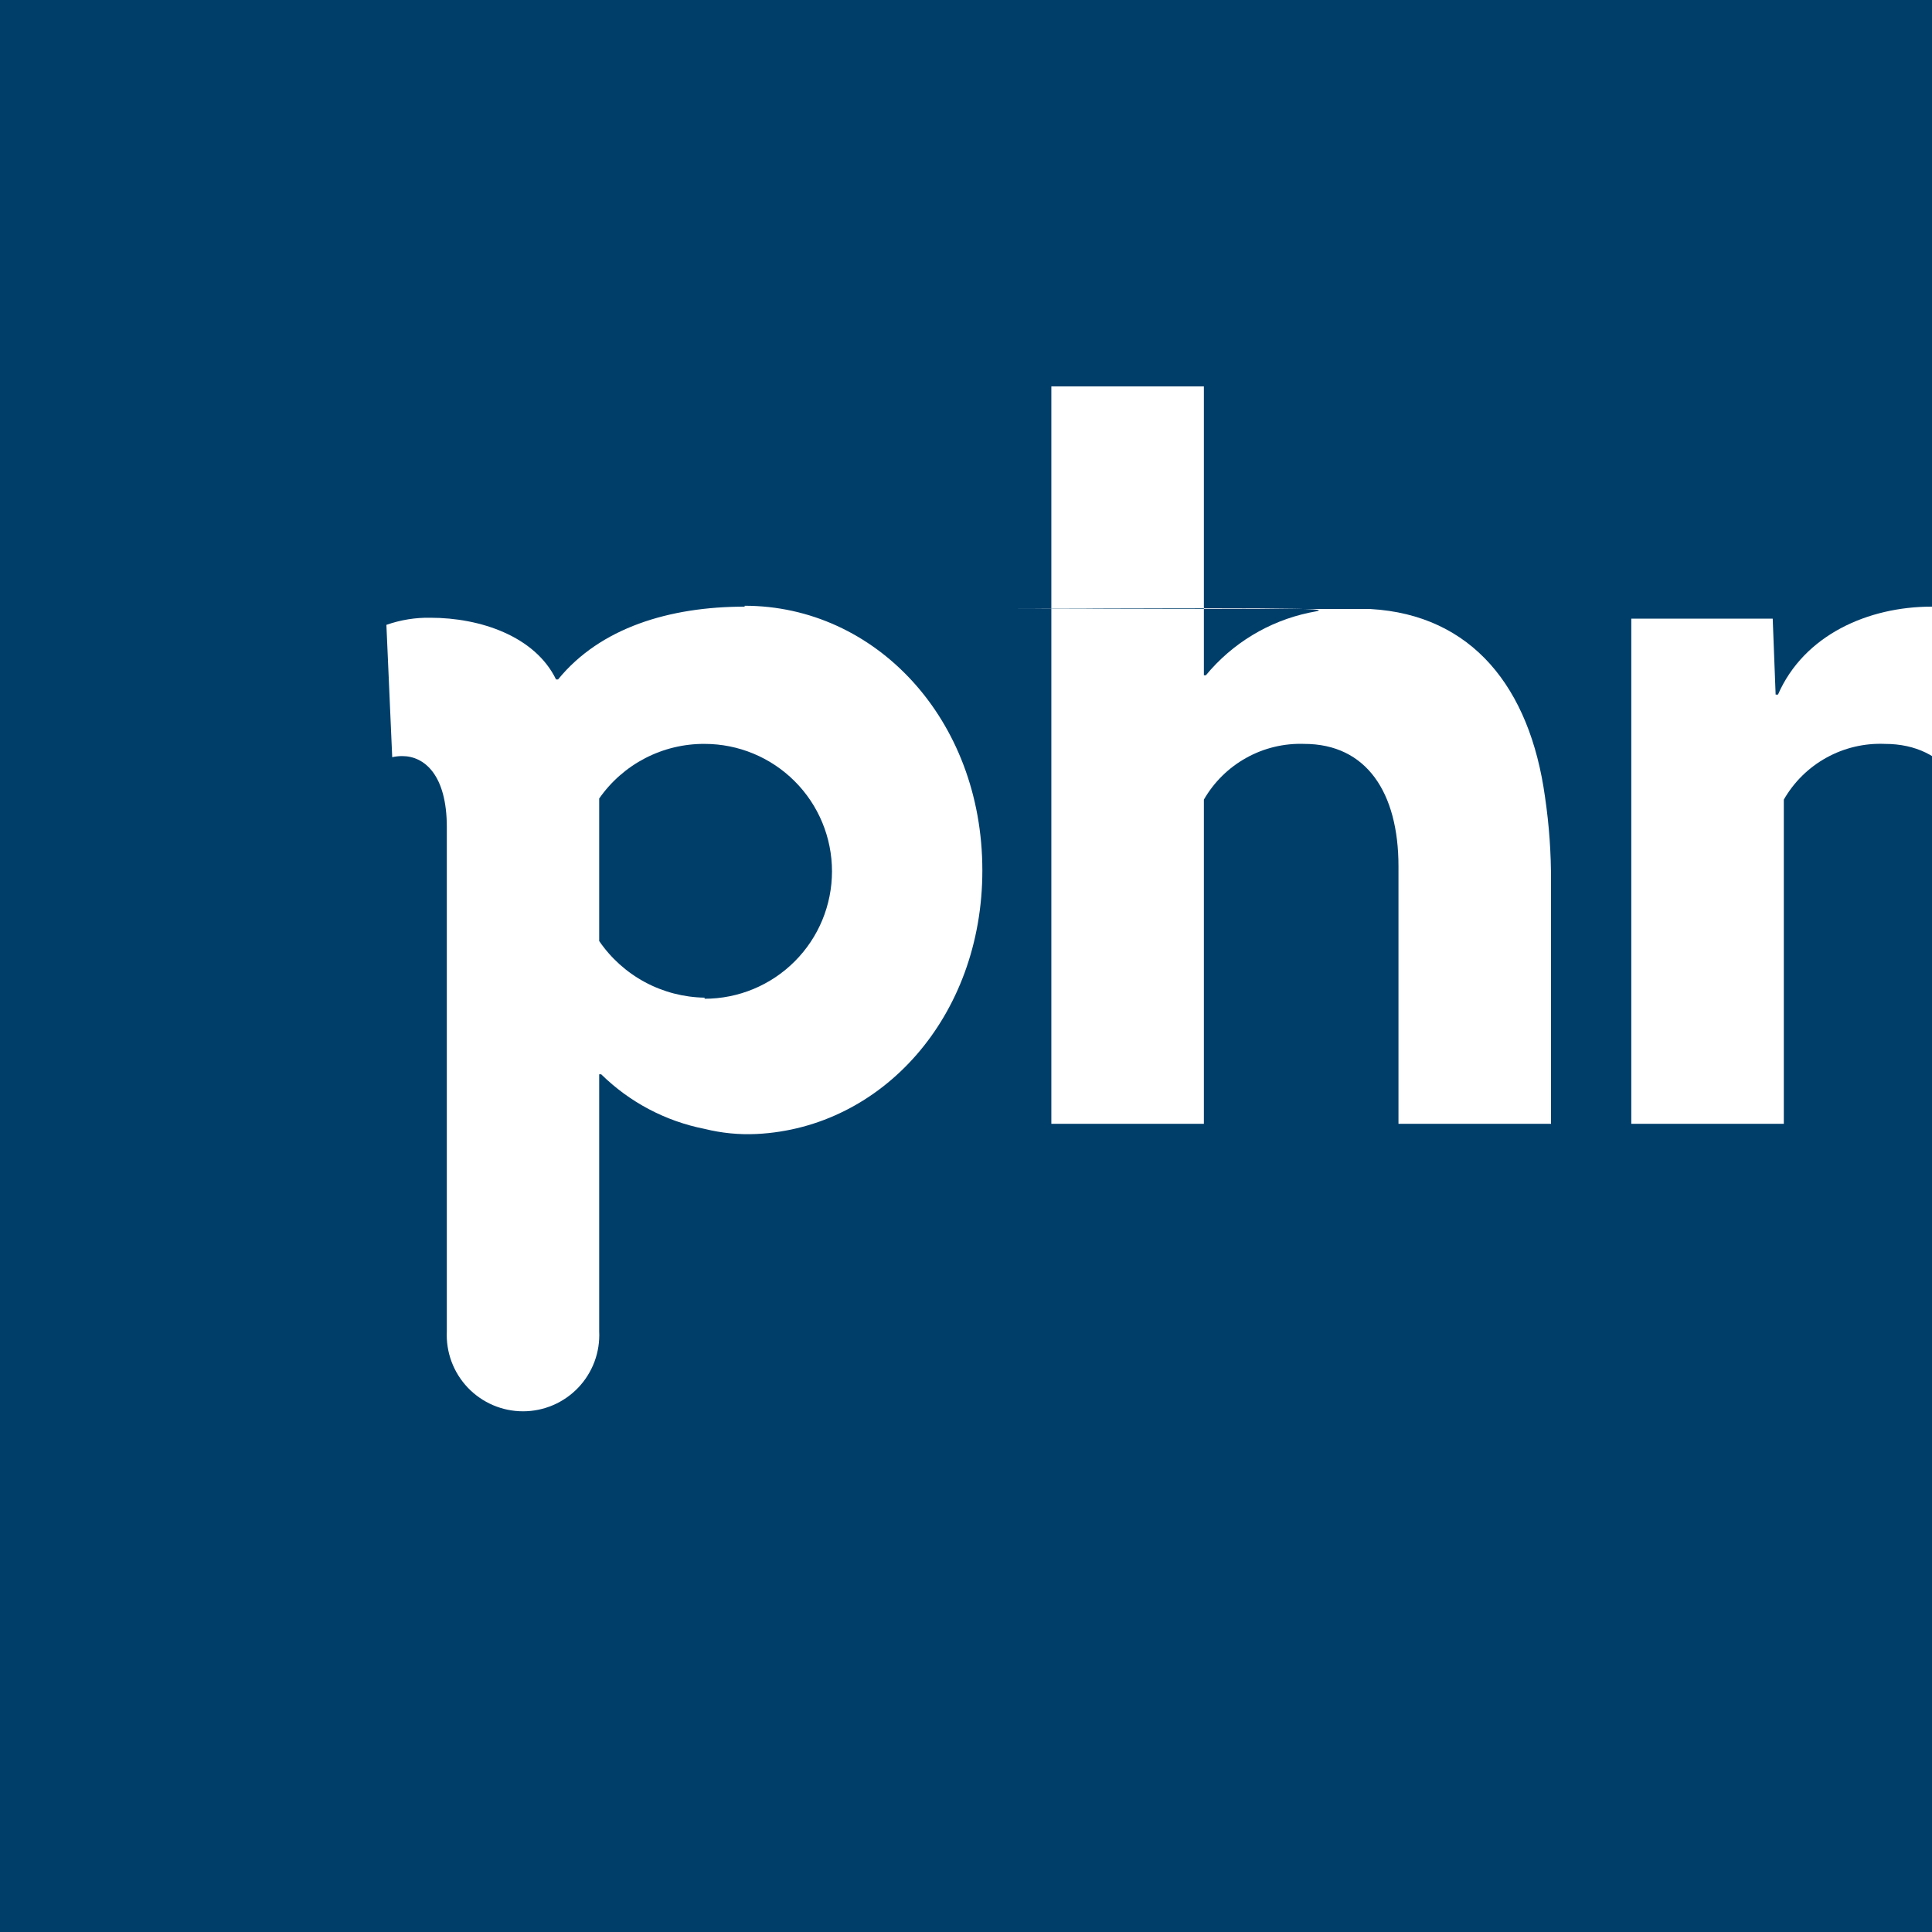 <svg width="32" height="32" viewBox="0 0 32 32" fill="none" xmlns="http://www.w3.org/2000/svg">
  <rect width="32" height="32" fill="#003e6a"/>
  <g transform="scale(0.4) translate(16, 16)">
    <path d="M14.834 9.12C11.721 9.12 8.849 9.995 7.108 12.135H7.025C6.15 10.334 3.867 9.58 1.832 9.58C1.208 9.567 0.588 9.667 0 9.874L0.241 15.354C0.377 15.322 0.516 15.307 0.656 15.308C1.583 15.308 2.502 16.1 2.502 18.248V39.126C2.482 39.554 2.548 39.981 2.697 40.382C2.846 40.782 3.075 41.149 3.37 41.459C3.665 41.768 4.02 42.015 4.413 42.184C4.806 42.352 5.229 42.439 5.657 42.439C6.085 42.439 6.508 42.352 6.901 42.184C7.294 42.015 7.649 41.768 7.944 41.459C8.239 41.149 8.468 40.782 8.617 40.382C8.766 39.981 8.832 39.554 8.811 39.126V28.484H8.894C10.069 29.64 11.558 30.426 13.175 30.745C13.88 30.92 14.606 30.991 15.331 30.956C20.524 30.7 24.677 26.102 24.677 20.042C24.677 13.763 20.238 9.083 14.834 9.083M13.175 25.311C12.313 25.297 11.467 25.077 10.708 24.67C9.949 24.262 9.298 23.678 8.811 22.966V17.065C9.3 16.362 9.954 15.789 10.714 15.395C11.474 15.001 12.319 14.798 13.175 14.803C14.575 14.803 15.917 15.359 16.906 16.349C17.896 17.338 18.451 18.68 18.451 20.079C18.451 21.479 17.896 22.821 16.906 23.81C15.917 24.8 14.575 25.356 13.175 25.356" fill="white"/>
    <path d="M25.869 9.203C39.899 9.153 39.049 9.209 38.215 9.369C36.535 9.724 35.026 10.638 33.933 11.962H33.85V0H27.534V30.534H33.85V17.11C34.268 16.384 34.875 15.786 35.607 15.38C36.338 14.973 37.167 14.774 38.004 14.803C40.581 14.803 41.908 16.816 41.908 19.869V30.534H48.224V20.509C48.23 19.334 48.147 18.16 47.975 16.997C47.35 12.474 44.961 9.459 40.747 9.218" fill="white"/>
    <path d="M63.977 9.12C61.361 9.12 58.701 10.289 57.623 12.761H57.525L57.404 9.618H51.548V30.534H57.864V17.11C58.283 16.379 58.895 15.777 59.633 15.371C60.37 14.964 61.206 14.768 62.047 14.803C64.618 14.803 65.952 16.816 65.952 19.869V30.534H72.268V19.869C72.268 13.424 69.479 9.12 63.977 9.12Z" fill="white"/>
  </g>
</svg>